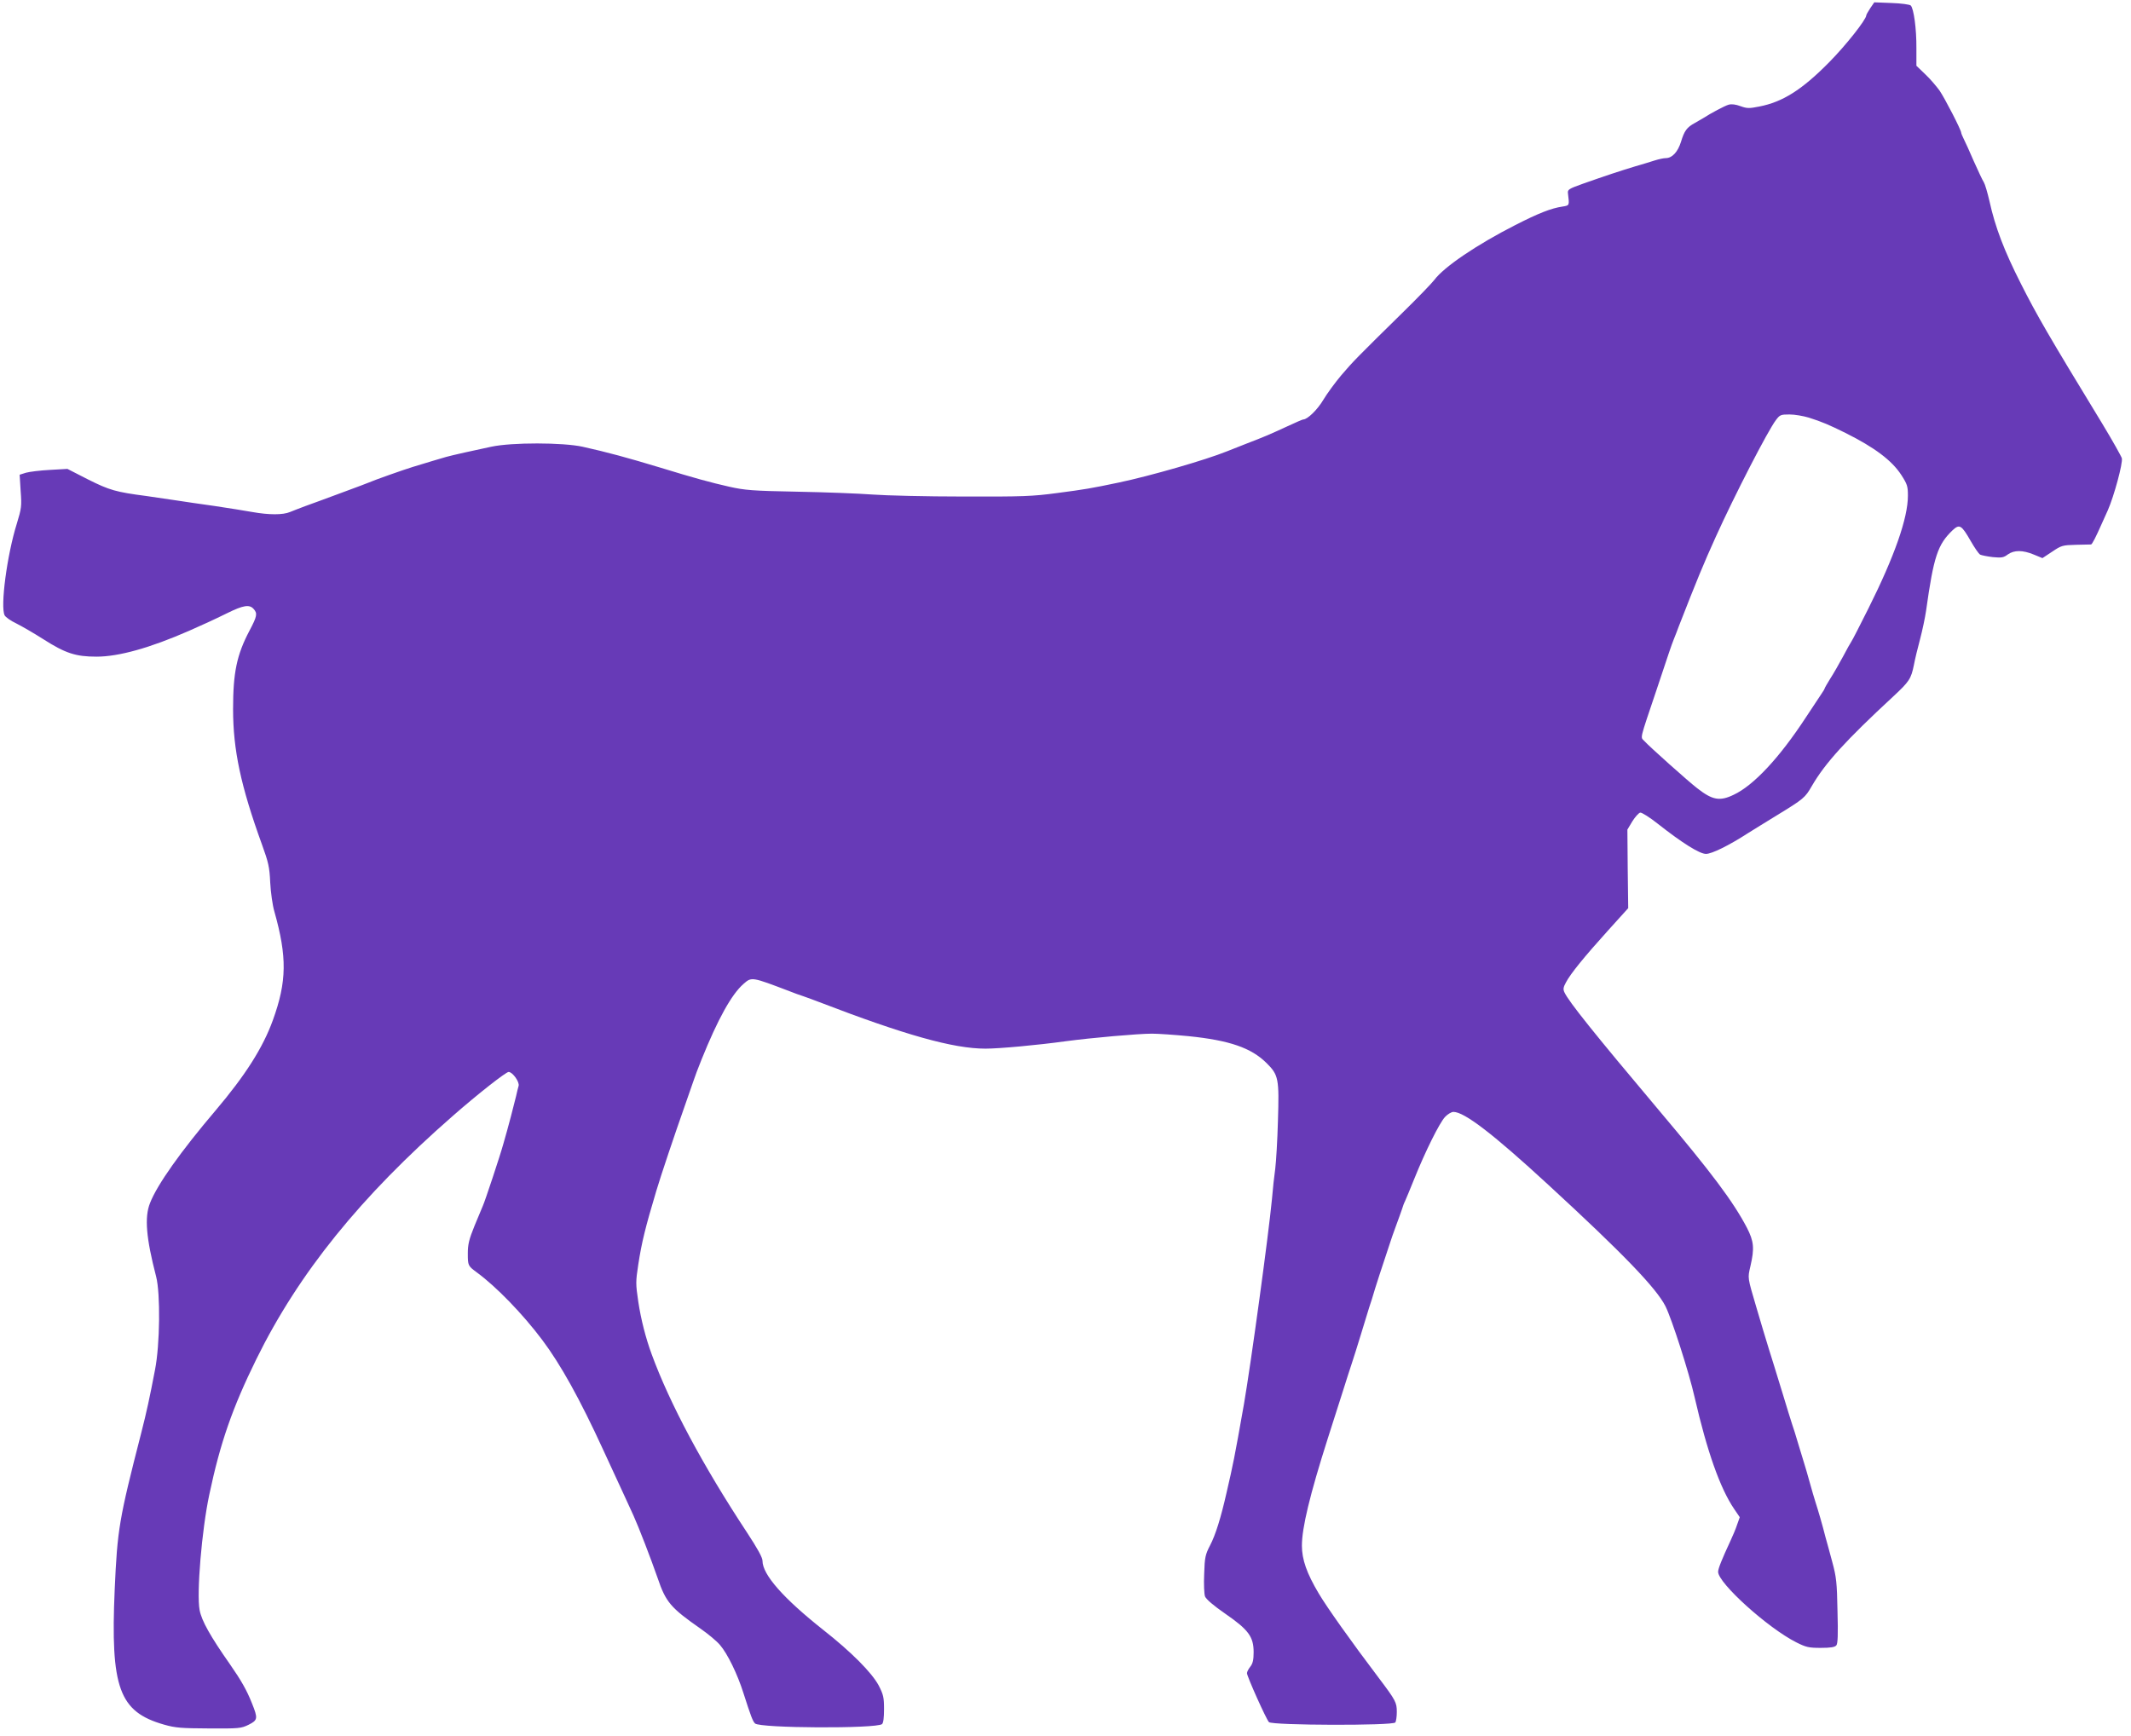 <?xml version="1.0" standalone="no"?>
<!DOCTYPE svg PUBLIC "-//W3C//DTD SVG 20010904//EN"
 "http://www.w3.org/TR/2001/REC-SVG-20010904/DTD/svg10.dtd">
<svg version="1.0" xmlns="http://www.w3.org/2000/svg"
 width="1280pt" height="1043pt" viewBox="0 0 1280 1043"
 preserveAspectRatio="xMidYMid meet">
<g transform="translate(0,1043) scale(0.1,-0.1)"
fill="#673ab7" stroke="none">
<path d="M11234 10381 c-13 -20 -24 -39 -24 -43 0 -25 -123 -181 -225 -284
-162 -164 -278 -237 -418 -264 -60 -12 -73 -12 -112 2 -30 11 -53 14 -72 9
-24 -7 -105 -50 -153 -81 -8 -5 -31 -18 -50 -29 -48 -26 -63 -47 -83 -113 -19
-61 -53 -98 -92 -98 -12 0 -41 -6 -66 -14 -24 -8 -78 -24 -119 -36 -86 -26
-174 -55 -310 -103 -87 -31 -95 -36 -92 -58 9 -75 10 -73 -33 -80 -68 -10
-144 -40 -283 -111 -230 -117 -428 -251 -486 -329 -16 -21 -103 -111 -195
-201 -276 -271 -294 -290 -365 -373 -37 -44 -86 -111 -108 -148 -35 -59 -95
-117 -120 -117 -4 0 -46 -18 -95 -41 -113 -52 -129 -59 -243 -103 -52 -21
-106 -42 -119 -47 -131 -53 -461 -148 -651 -188 -167 -35 -202 -41 -370 -63
-149 -20 -205 -22 -565 -21 -220 0 -465 6 -545 12 -80 6 -282 14 -450 17 -272
5 -316 9 -410 30 -111 25 -213 53 -415 115 -195 59 -320 93 -465 125 -118 26
-426 27 -550 0 -87 -18 -243 -53 -270 -61 -17 -5 -133 -39 -200 -60 -50 -15
-234 -80 -265 -94 -19 -8 -49 -19 -192 -72 -98 -36 -126 -47 -188 -69 -33 -12
-75 -29 -93 -36 -42 -18 -126 -18 -227 0 -44 8 -145 24 -225 36 -80 11 -188
27 -240 35 -52 8 -129 19 -170 25 -184 24 -222 35 -350 99 l-125 64 -105 -6
c-58 -3 -122 -11 -144 -17 l-38 -12 6 -97 c7 -92 5 -105 -23 -197 -59 -188
-100 -500 -73 -551 6 -11 37 -33 69 -48 32 -16 105 -58 163 -95 133 -85 195
-105 320 -105 134 0 322 53 555 155 71 31 152 68 229 106 97 48 134 54 159 26
25 -27 21 -45 -24 -130 -77 -146 -99 -252 -99 -472 0 -245 46 -462 174 -815
38 -105 45 -134 49 -226 3 -59 14 -138 25 -175 77 -273 75 -421 -9 -653 -60
-166 -166 -332 -343 -541 -210 -247 -352 -447 -395 -558 -34 -85 -23 -211 37
-442 26 -102 23 -408 -7 -560 -32 -167 -50 -251 -83 -380 -133 -518 -143 -578
-159 -938 -26 -592 26 -736 296 -813 70 -20 104 -22 270 -23 180 -1 193 0 238
22 56 28 57 38 20 130 -30 76 -64 136 -130 231 -120 171 -172 264 -184 328
-19 99 13 482 58 693 66 313 139 522 283 815 254 516 626 977 1180 1461 148
130 319 264 335 264 24 0 67 -61 60 -84 -4 -12 -10 -39 -15 -61 -9 -39 -49
-193 -76 -285 -19 -70 -113 -353 -124 -375 -5 -11 -27 -65 -50 -120 -33 -81
-40 -112 -40 -165 0 -74 1 -75 55 -115 116 -85 275 -249 392 -405 111 -148
226 -355 366 -660 14 -30 41 -89 60 -130 19 -41 49 -106 67 -145 17 -38 42
-92 55 -120 31 -68 105 -260 145 -375 49 -145 78 -179 257 -304 46 -32 99 -76
118 -99 45 -52 105 -176 140 -287 45 -140 56 -170 70 -184 29 -29 727 -32 763
-4 8 7 12 38 12 90 0 71 -4 87 -32 142 -42 78 -164 201 -333 334 -240 190
-365 332 -365 415 0 20 -30 74 -93 170 -265 402 -464 774 -573 1072 -35 95
-64 208 -80 314 -16 109 -16 120 0 225 20 130 42 221 108 441 25 85 113 347
169 505 22 63 46 133 54 155 7 22 29 81 49 130 98 243 180 391 252 454 49 43
48 43 279 -45 22 -9 58 -22 80 -29 22 -8 65 -23 95 -35 515 -198 806 -280 999
-280 83 0 313 21 486 45 150 20 431 45 514 45 38 0 137 -7 220 -15 246 -25
376 -70 468 -161 73 -72 77 -94 69 -349 -3 -115 -11 -244 -16 -285 -6 -41 -15
-124 -20 -185 -21 -219 -126 -986 -168 -1230 -58 -329 -65 -361 -104 -530 -35
-155 -67 -257 -100 -320 -28 -54 -32 -71 -35 -170 -3 -62 0 -122 5 -136 7 -17
51 -55 122 -104 139 -96 170 -138 170 -231 0 -46 -5 -68 -20 -87 -11 -14 -20
-31 -20 -39 0 -19 116 -278 132 -294 19 -20 747 -22 759 -2 5 7 9 36 9 63 0
57 -6 69 -111 208 -162 214 -309 421 -358 504 -72 121 -101 204 -101 287 0
107 47 304 156 646 31 96 72 225 91 285 19 61 43 135 53 165 10 30 35 109 55
175 20 66 42 138 49 160 8 22 24 74 36 115 13 41 36 113 52 160 16 47 33 99
38 115 5 17 21 62 35 100 15 39 30 84 36 100 5 17 13 39 19 50 5 11 30 71 55
133 65 162 151 336 185 372 15 16 38 30 50 30 66 0 239 -133 570 -438 451
-415 649 -621 704 -730 38 -77 141 -396 175 -547 75 -326 153 -546 237 -670
l34 -50 -16 -45 c-8 -25 -26 -67 -39 -95 -53 -114 -75 -169 -75 -188 0 -68
299 -338 470 -424 58 -29 74 -33 146 -33 59 0 85 4 94 15 9 10 11 65 7 207 -3
171 -7 204 -31 293 -15 55 -33 123 -41 150 -18 72 -45 164 -60 210 -7 22 -23
76 -35 120 -12 44 -28 98 -35 120 -7 22 -23 74 -35 115 -12 41 -28 93 -36 115
-7 22 -32 101 -54 175 -51 167 -69 224 -85 275 -7 22 -23 74 -35 115 -12 41
-30 102 -40 135 -54 184 -53 174 -36 248 25 108 21 149 -21 231 -82 157 -214
333 -528 705 -394 468 -541 652 -568 709 -9 19 -7 31 9 60 27 52 112 156 252
311 l122 135 -3 236 -2 236 30 50 c17 27 38 50 47 52 9 2 58 -29 107 -68 146
-115 250 -180 288 -180 35 0 137 50 253 125 36 22 112 70 170 105 165 101 172
107 213 178 80 138 205 275 488 537 98 91 108 107 125 190 6 33 23 103 37 155
14 53 30 129 36 170 46 329 70 399 160 485 41 38 53 31 108 -65 23 -40 48 -77
57 -82 8 -4 42 -11 76 -15 53 -5 65 -3 90 16 38 27 90 27 157 -1 l51 -21 59
39 c55 37 62 39 143 41 47 1 87 2 90 2 7 1 30 47 65 126 15 33 31 69 36 80 37
84 91 283 84 312 -3 11 -56 106 -119 210 -326 535 -392 650 -487 838 -101 199
-155 341 -189 496 -12 52 -27 103 -34 114 -8 12 -34 68 -60 126 -25 59 -53
119 -61 135 -8 16 -15 33 -15 37 0 16 -98 206 -130 253 -19 26 -57 71 -86 98
l-53 51 0 105 c1 117 -16 239 -34 257 -7 6 -56 13 -116 15 l-103 4 -24 -35z
m-369 -2460 c79 -25 123 -44 220 -92 176 -88 278 -165 335 -252 36 -56 40 -68
40 -125 0 -134 -80 -363 -237 -677 -52 -104 -98 -194 -103 -200 -4 -5 -27 -46
-50 -90 -24 -44 -58 -104 -77 -133 -18 -29 -33 -55 -33 -58 0 -2 -8 -17 -19
-32 -10 -15 -52 -79 -94 -142 -159 -243 -314 -409 -434 -465 -83 -40 -127 -32
-218 39 -49 37 -293 255 -319 285 -23 25 -30 -3 74 306 76 228 87 262 104 305
8 19 21 53 29 75 108 277 150 379 223 540 112 248 314 640 361 701 24 32 29
34 82 34 31 0 83 -9 116 -19z"/>
</g>
</svg>
